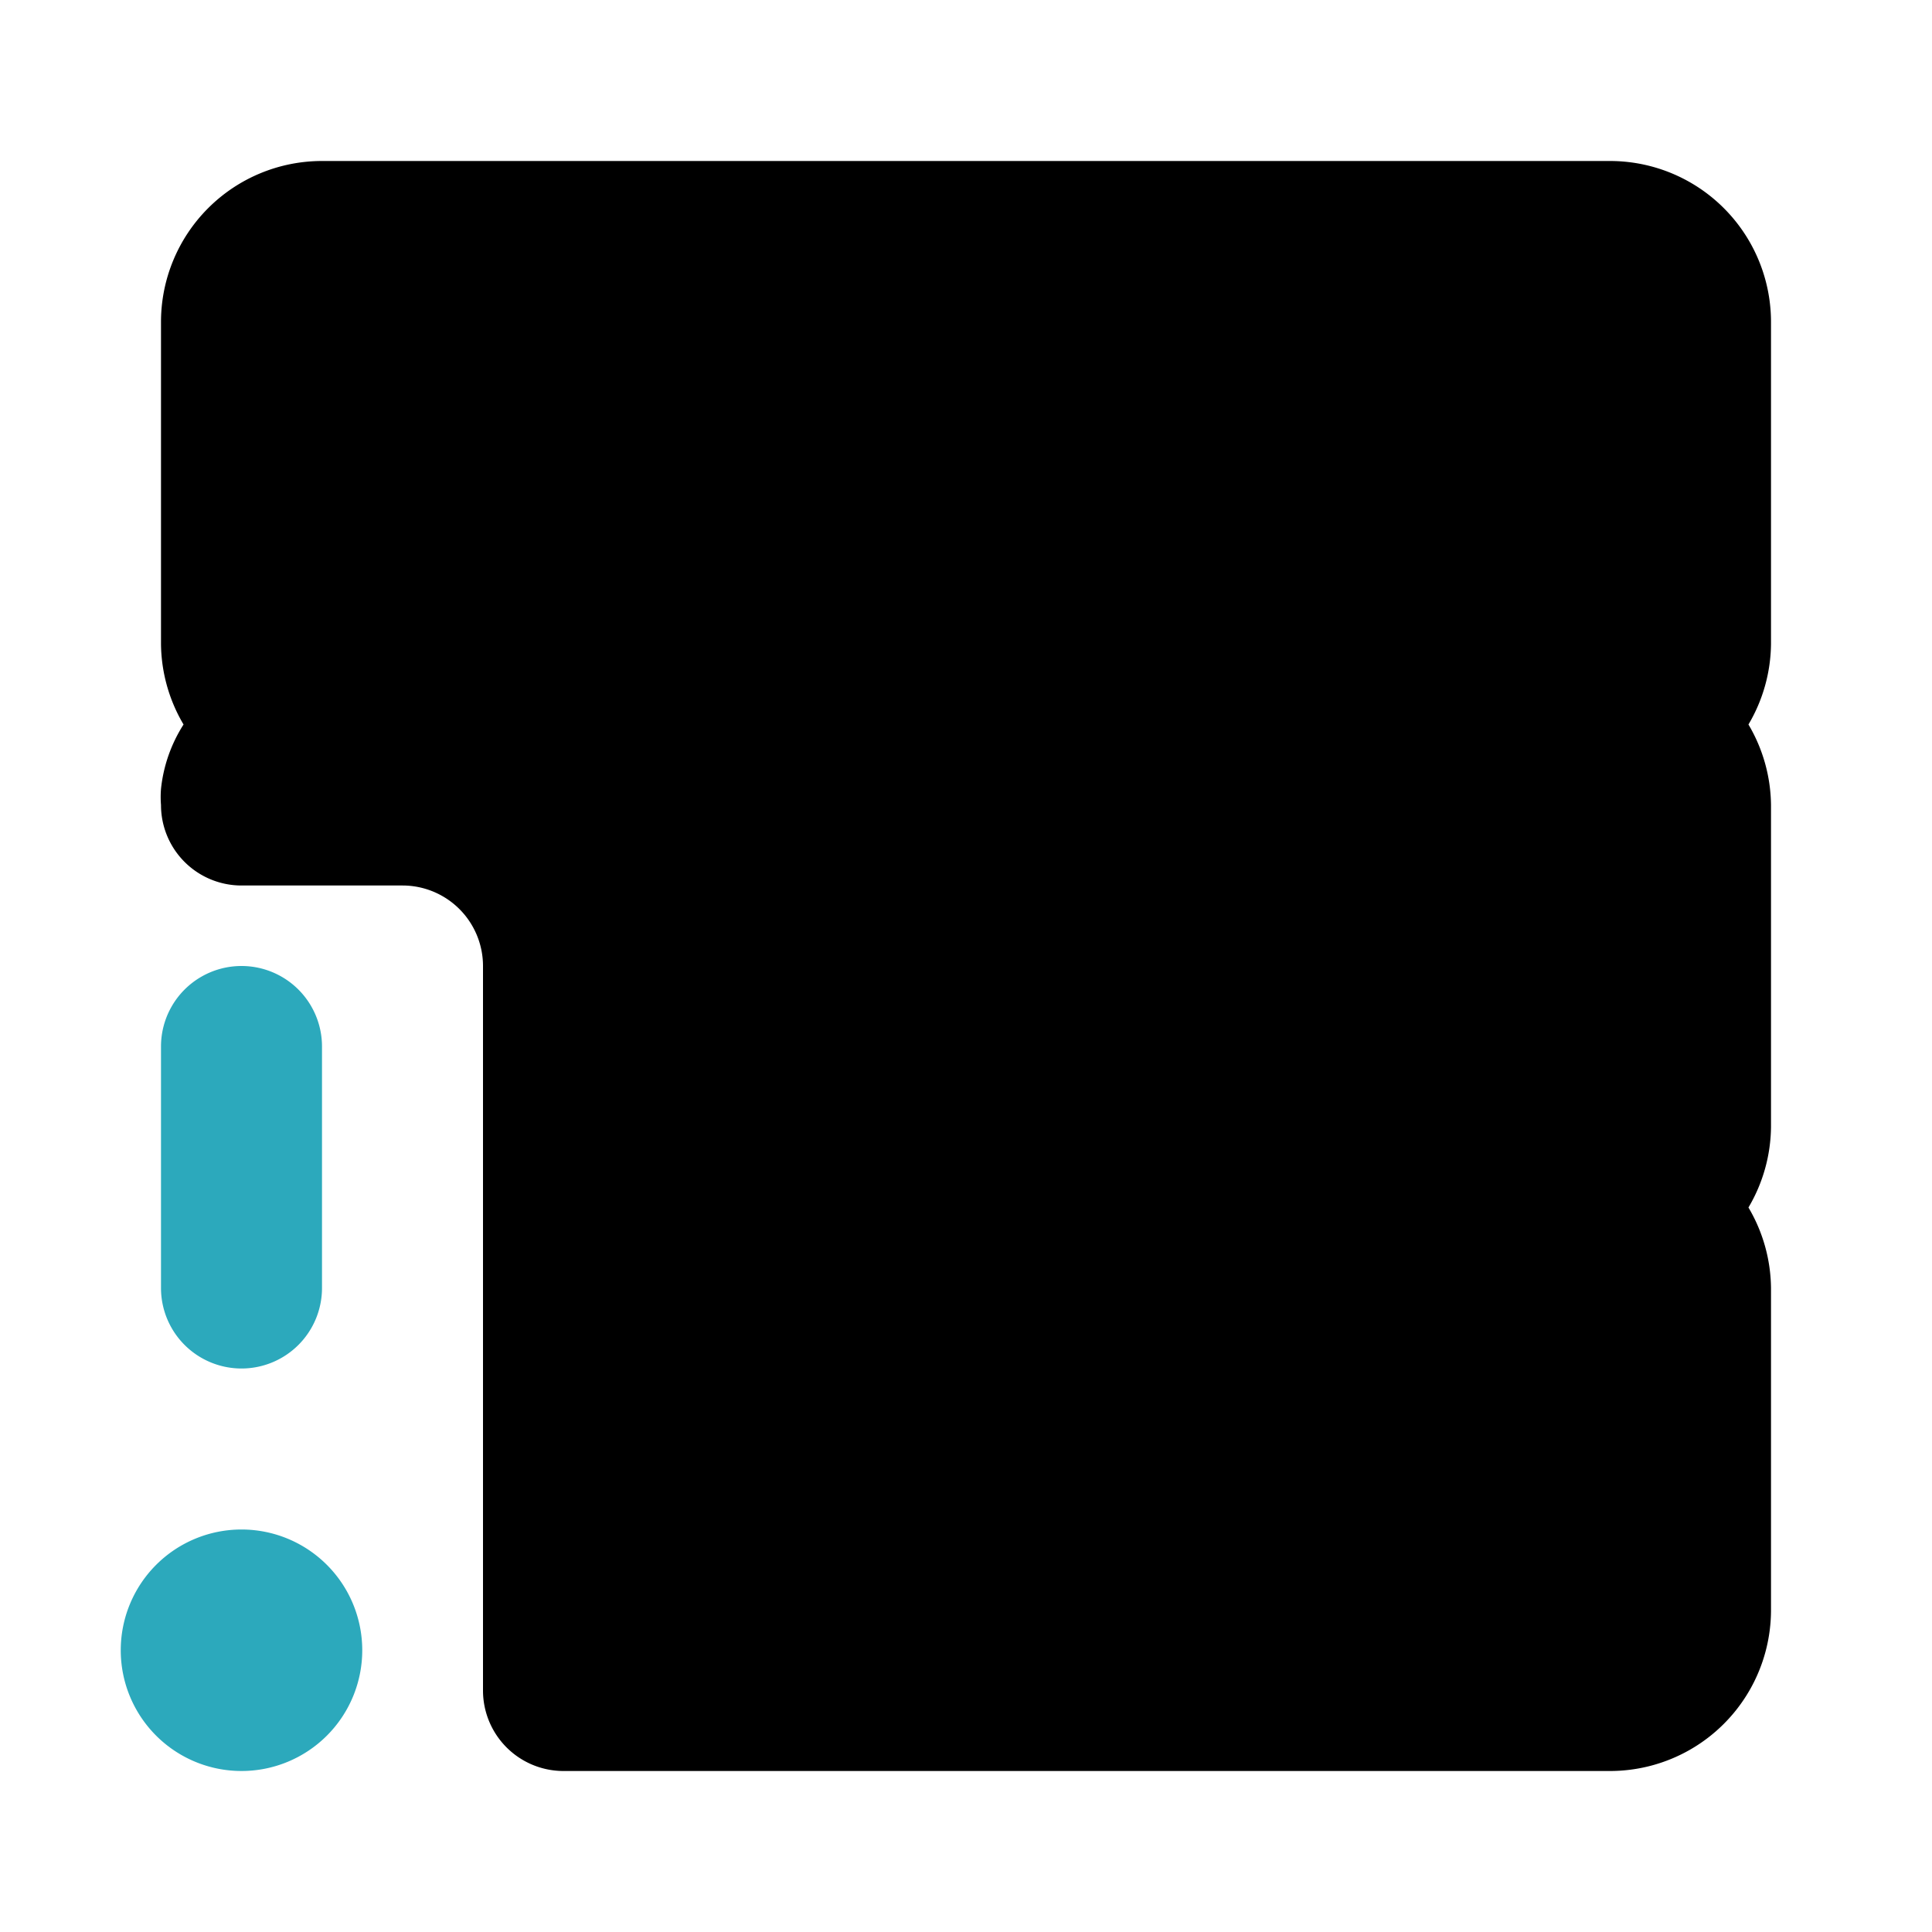 <?xml version="1.0" encoding="utf-8"?><!-- Uploaded to: SVG Repo, www.svgrepo.com, Generator: SVG Repo Mixer Tools -->
<svg fill="#000000" width="800px" height="800px" viewBox="0 0 24 24" id="database-alert" data-name="Flat Color" xmlns="http://www.w3.org/2000/svg" class="icon flat-color"><path id="secondary" d="M3,19a1.5,1.5,0,1,1-1.5,1.5A1.5,1.5,0,0,1,3,19Zm0-2a1,1,0,0,0,1-1V13a1,1,0,0,0-2,0v3A1,1,0,0,0,3,17Z" style="fill: rgb(44, 169, 188);"></path><path id="primary" d="M2,8a2,2,0,0,0,.28,1A1.84,1.84,0,0,0,2,9.8,1.23,1.23,0,0,0,2,10a1,1,0,0,0,1,1H5a1,1,0,0,1,1,1v9a1,1,0,0,0,1,1H20a2,2,0,0,0,2-2V16a2,2,0,0,0-.28-1A2,2,0,0,0,22,14V10a2,2,0,0,0-.28-1A2,2,0,0,0,22,8V4a2,2,0,0,0-2-2H4A2,2,0,0,0,2,4Z" style="fill: rgb(0, 0, 0);"></path></svg>